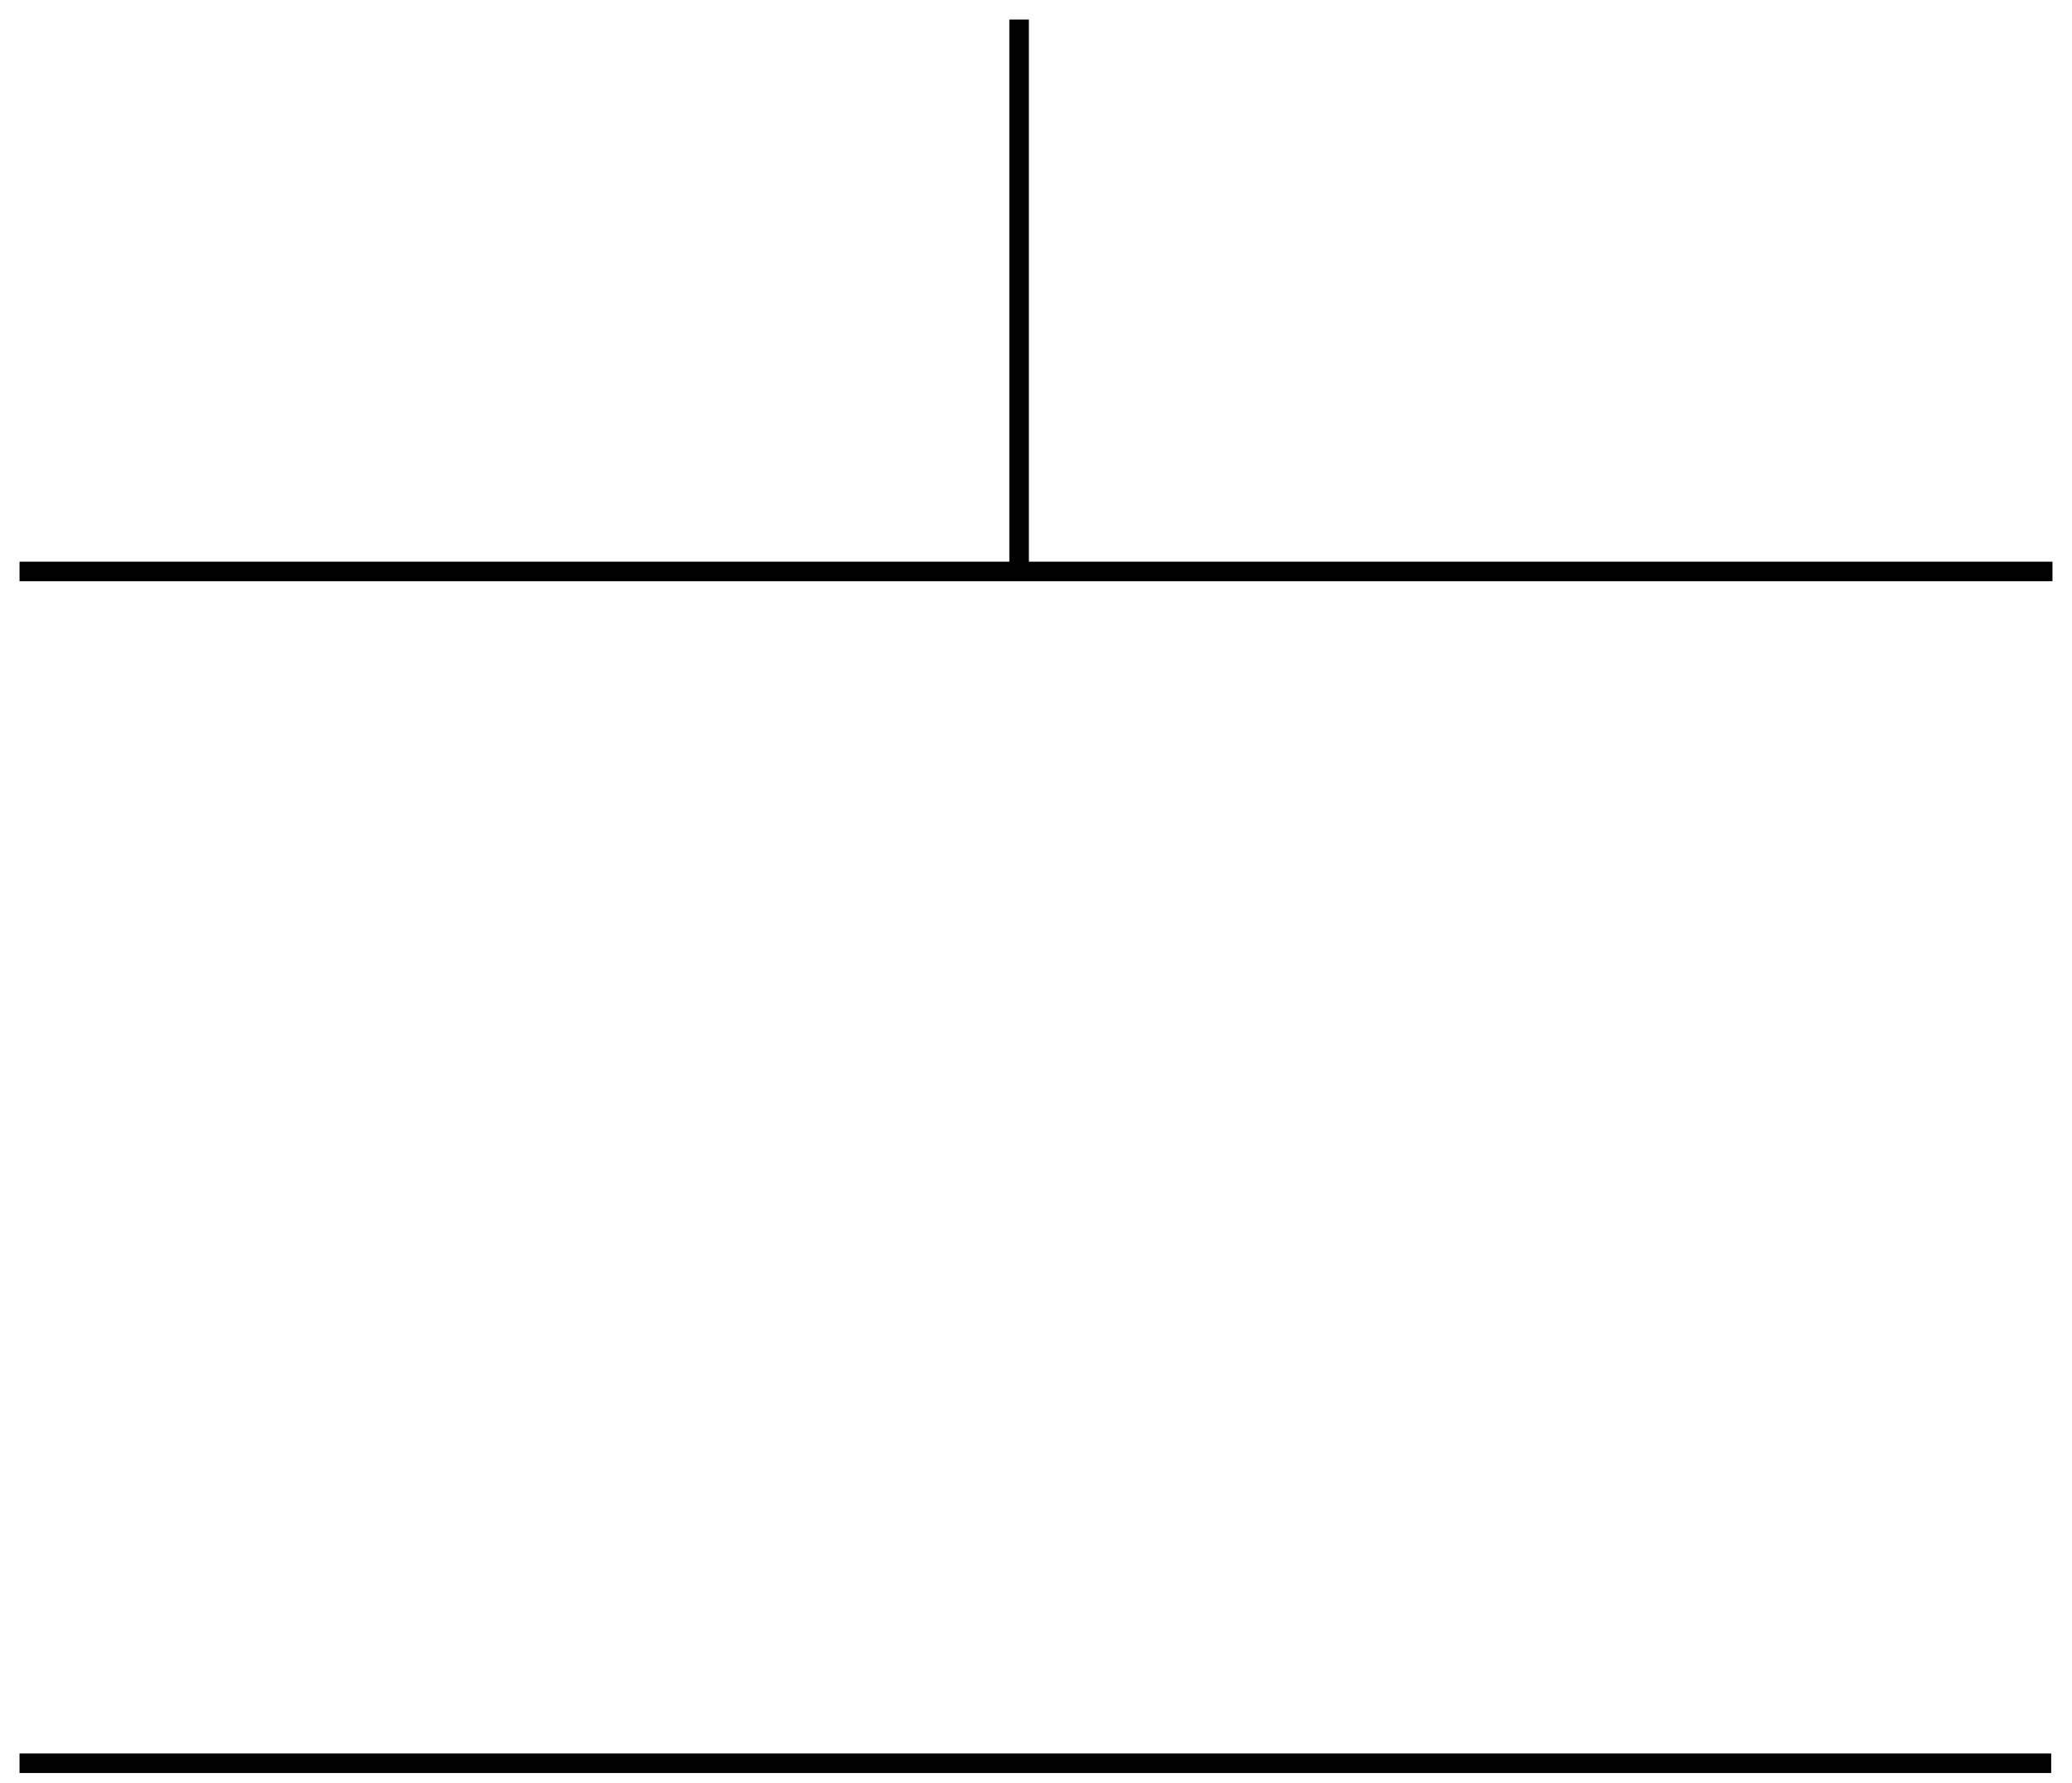 <?xml version="1.0" encoding="UTF-8"?> <svg xmlns="http://www.w3.org/2000/svg" viewBox="5896 4245 212.135 182.498" data-guides="{&quot;vertical&quot;:[],&quot;horizontal&quot;:[]}"><line fill="transparent" fill-opacity="1" stroke="#000000" stroke-opacity="1" stroke-width="2" id="tSvgb42753cdbe" title="Line 4" x1="6000.338" y1="4303.498" x2="6000.338" y2="4247" style="transform-origin: 6000.338px 4275.249px;"></line><line fill="transparent" fill-opacity="1" stroke="#000000" stroke-opacity="1" stroke-width="2" id="tSvg1921c55d370" title="Line 5" x1="6106.135" y1="4303.498" x2="5898" y2="4303.498" style="transform-origin: 6002.068px 4303.498px;"></line><line fill="transparent" fill-opacity="1" stroke="#000000" stroke-opacity="1" stroke-width="2" id="tSvg1453c040513" title="Line 6" x1="6106.005" y1="4425.498" x2="5898" y2="4425.498" style="transform-origin: 6002.003px 4425.498px;"></line><defs></defs></svg> 